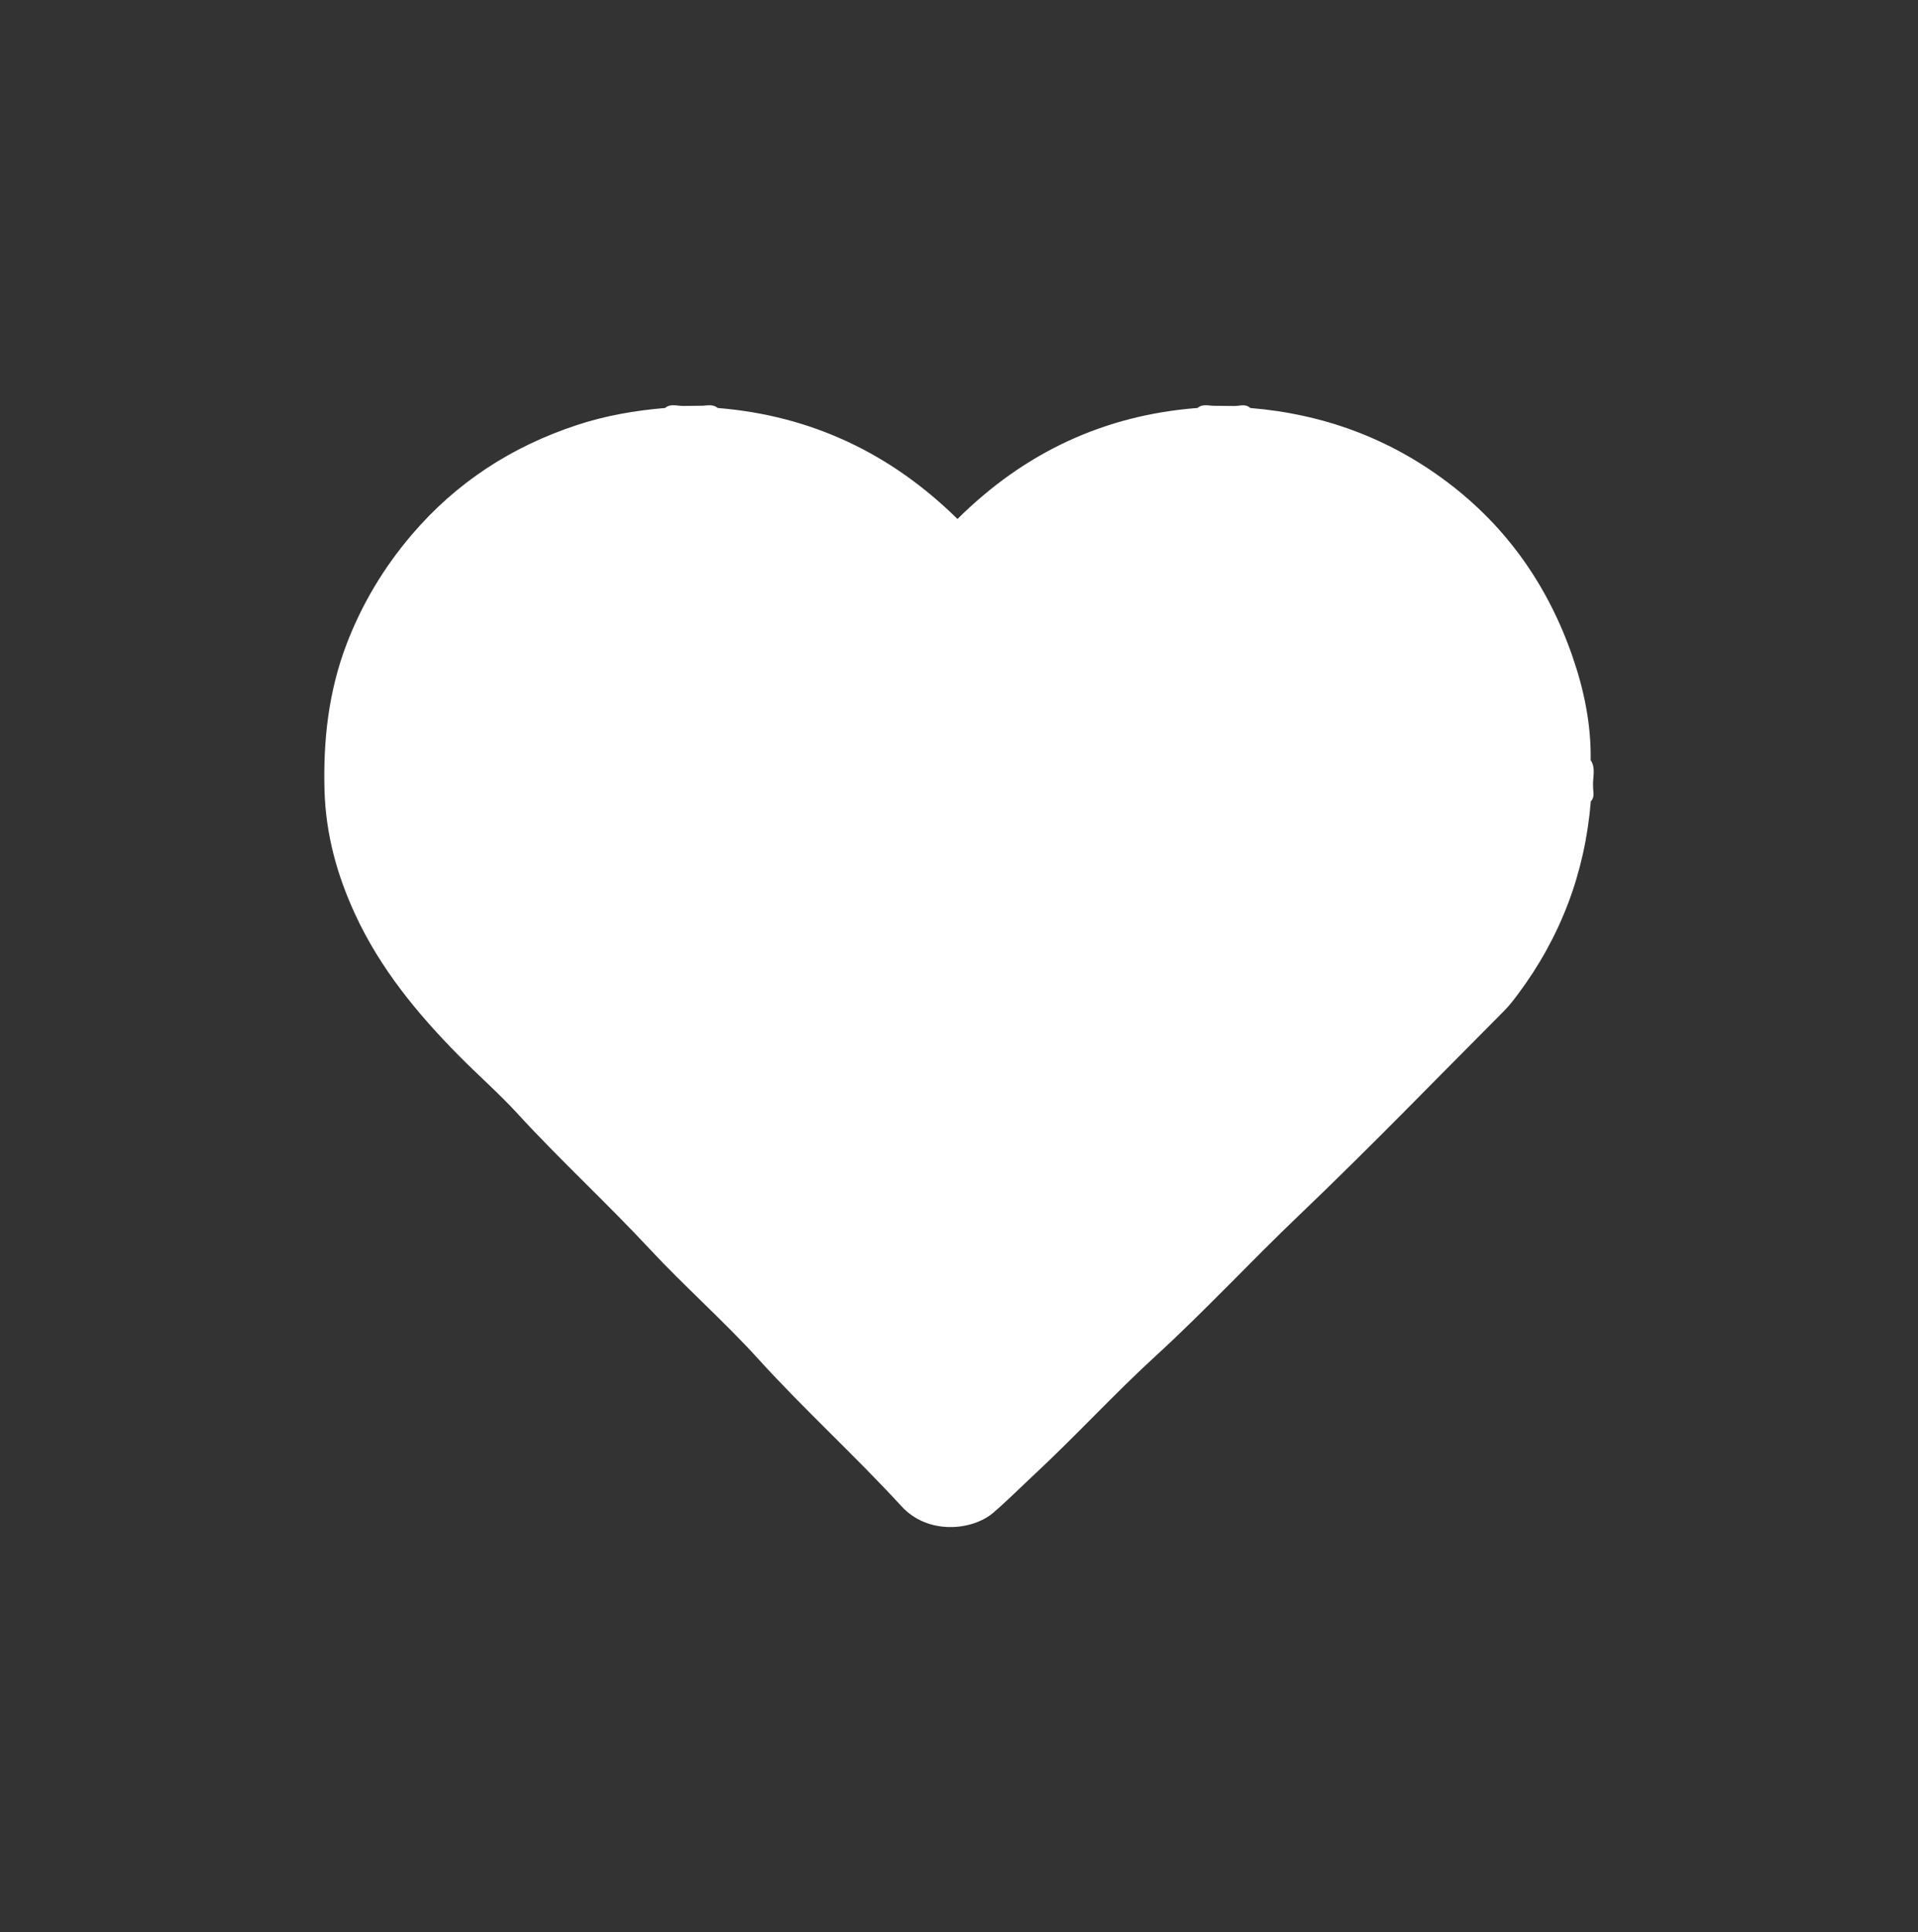 <?xml version="1.0" encoding="UTF-8"?><svg id="Calque_1" xmlns="http://www.w3.org/2000/svg" viewBox="0 0 458.54 461.93"><rect x="0" y="0" width="458.54" height="461.93" fill="#333333" stroke="none"/><path d="m298.9,97.53c17.36,1.43,33.13,7.19,47.06,17.68,14.3,10.76,24.14,24.87,29.96,41.67,2.76,7.96,4.5,16.27,4.36,24.82.59,2.04.16,4.12.29,6.17-.1,1.23.23,2.48-.25,3.68-1.39,17.04-7.19,32.43-17.43,46.13-1.03,1.38-2.09,2.76-3.3,3.97-16.28,16.33-32.32,32.92-49,48.84-11.56,11.03-22.42,22.76-34.18,33.54-9.99,9.15-19.14,19.14-29.04,28.37-3.29,3.06-6.47,6.26-9.86,9.18-5.01,4.32-15.64,5.41-21.98-1.5-11.1-12.1-23.27-23.13-34.31-35.29-8.25-9.09-17.53-17.22-25.89-26.21-10.25-11.02-21.36-21.2-31.52-32.28-4.53-4.94-9.55-9.32-14.23-14.06-9.87-10.01-18.72-20.77-24.67-33.67-4.35-9.42-7.04-19.17-7.33-29.65-.33-11.93.97-23.55,5.2-34.73,3.67-9.67,8.89-18.42,15.65-26.35,10.7-12.55,23.92-21.09,39.46-26.22,6.85-2.26,13.92-3.49,21.1-4.09,1.37-.5,2.79-.14,4.19-.25,1.41,0,2.82,0,4.23,0,1.4.11,2.83-.26,4.21.25,22.31,1.82,41.33,10.83,57.29,26.53,16.03-15.9,35.06-24.81,57.39-26.54,1.37-.5,2.8-.14,4.2-.25,1.61,0,3.22,0,4.83,0,1.2.1,2.42-.23,3.59.25Z" style="fill:#fff;"/><path d="m380.31,188.08c0-2.13-.01-4.25-.02-6.38,1.29,2,.43,4.19.57,6.3-.14.32-.32.35-.55.09Z" style="fill:#fff;"/><path d="m295.4,97.59c-1.65,0-3.29-.02-4.94-.03-.2-.15-.26-.29-.17-.4.08-.1.16-.15.25-.15,1.59.01,3.18.03,4.78.04.26.08.35.19.29.32-.07.14-.14.21-.21.21Z" style="fill:#fff;"/><path d="m163.18,97.58c-1.4-.02-2.79-.03-4.19-.05,1.31-1.11,2.83-.47,4.27-.5.19.15.24.28.15.39-.08.1-.15.15-.23.15Z" style="fill:#fff;"/><path d="m163.18,97.58c.03-.18.05-.36.08-.54,1.37-.01,2.73-.03,4.1-.04.22.09.31.2.26.33-.05.14-.11.21-.18.21-1.42.02-2.84.03-4.27.05Z" style="fill:#fff;"/><path d="m167.44,97.53c-.03-.18-.06-.36-.09-.54,1.43.09,2.95-.56,4.25.55-1.39,0-2.78,0-4.17,0Z" style="fill:#fff;"/><path d="m290.54,97.01c-.03.18-.06.37-.08.55-1.39,0-2.79-.02-4.18-.03,1.31-1.11,2.83-.46,4.26-.52Z" style="fill:#fff;"/><path d="m295.4,97.59c-.02-.18-.05-.36-.08-.54,1.22-.04,2.5-.55,3.58.48-1.17.02-2.34.04-3.5.06Z" style="fill:#fff;"/><path d="m380.31,188.08c.18-.03.36-.06.55-.09-.04,1.21.5,2.5-.53,3.56,0-1.16-.01-2.32-.02-3.48Z" style="fill:#fff;"/></svg>